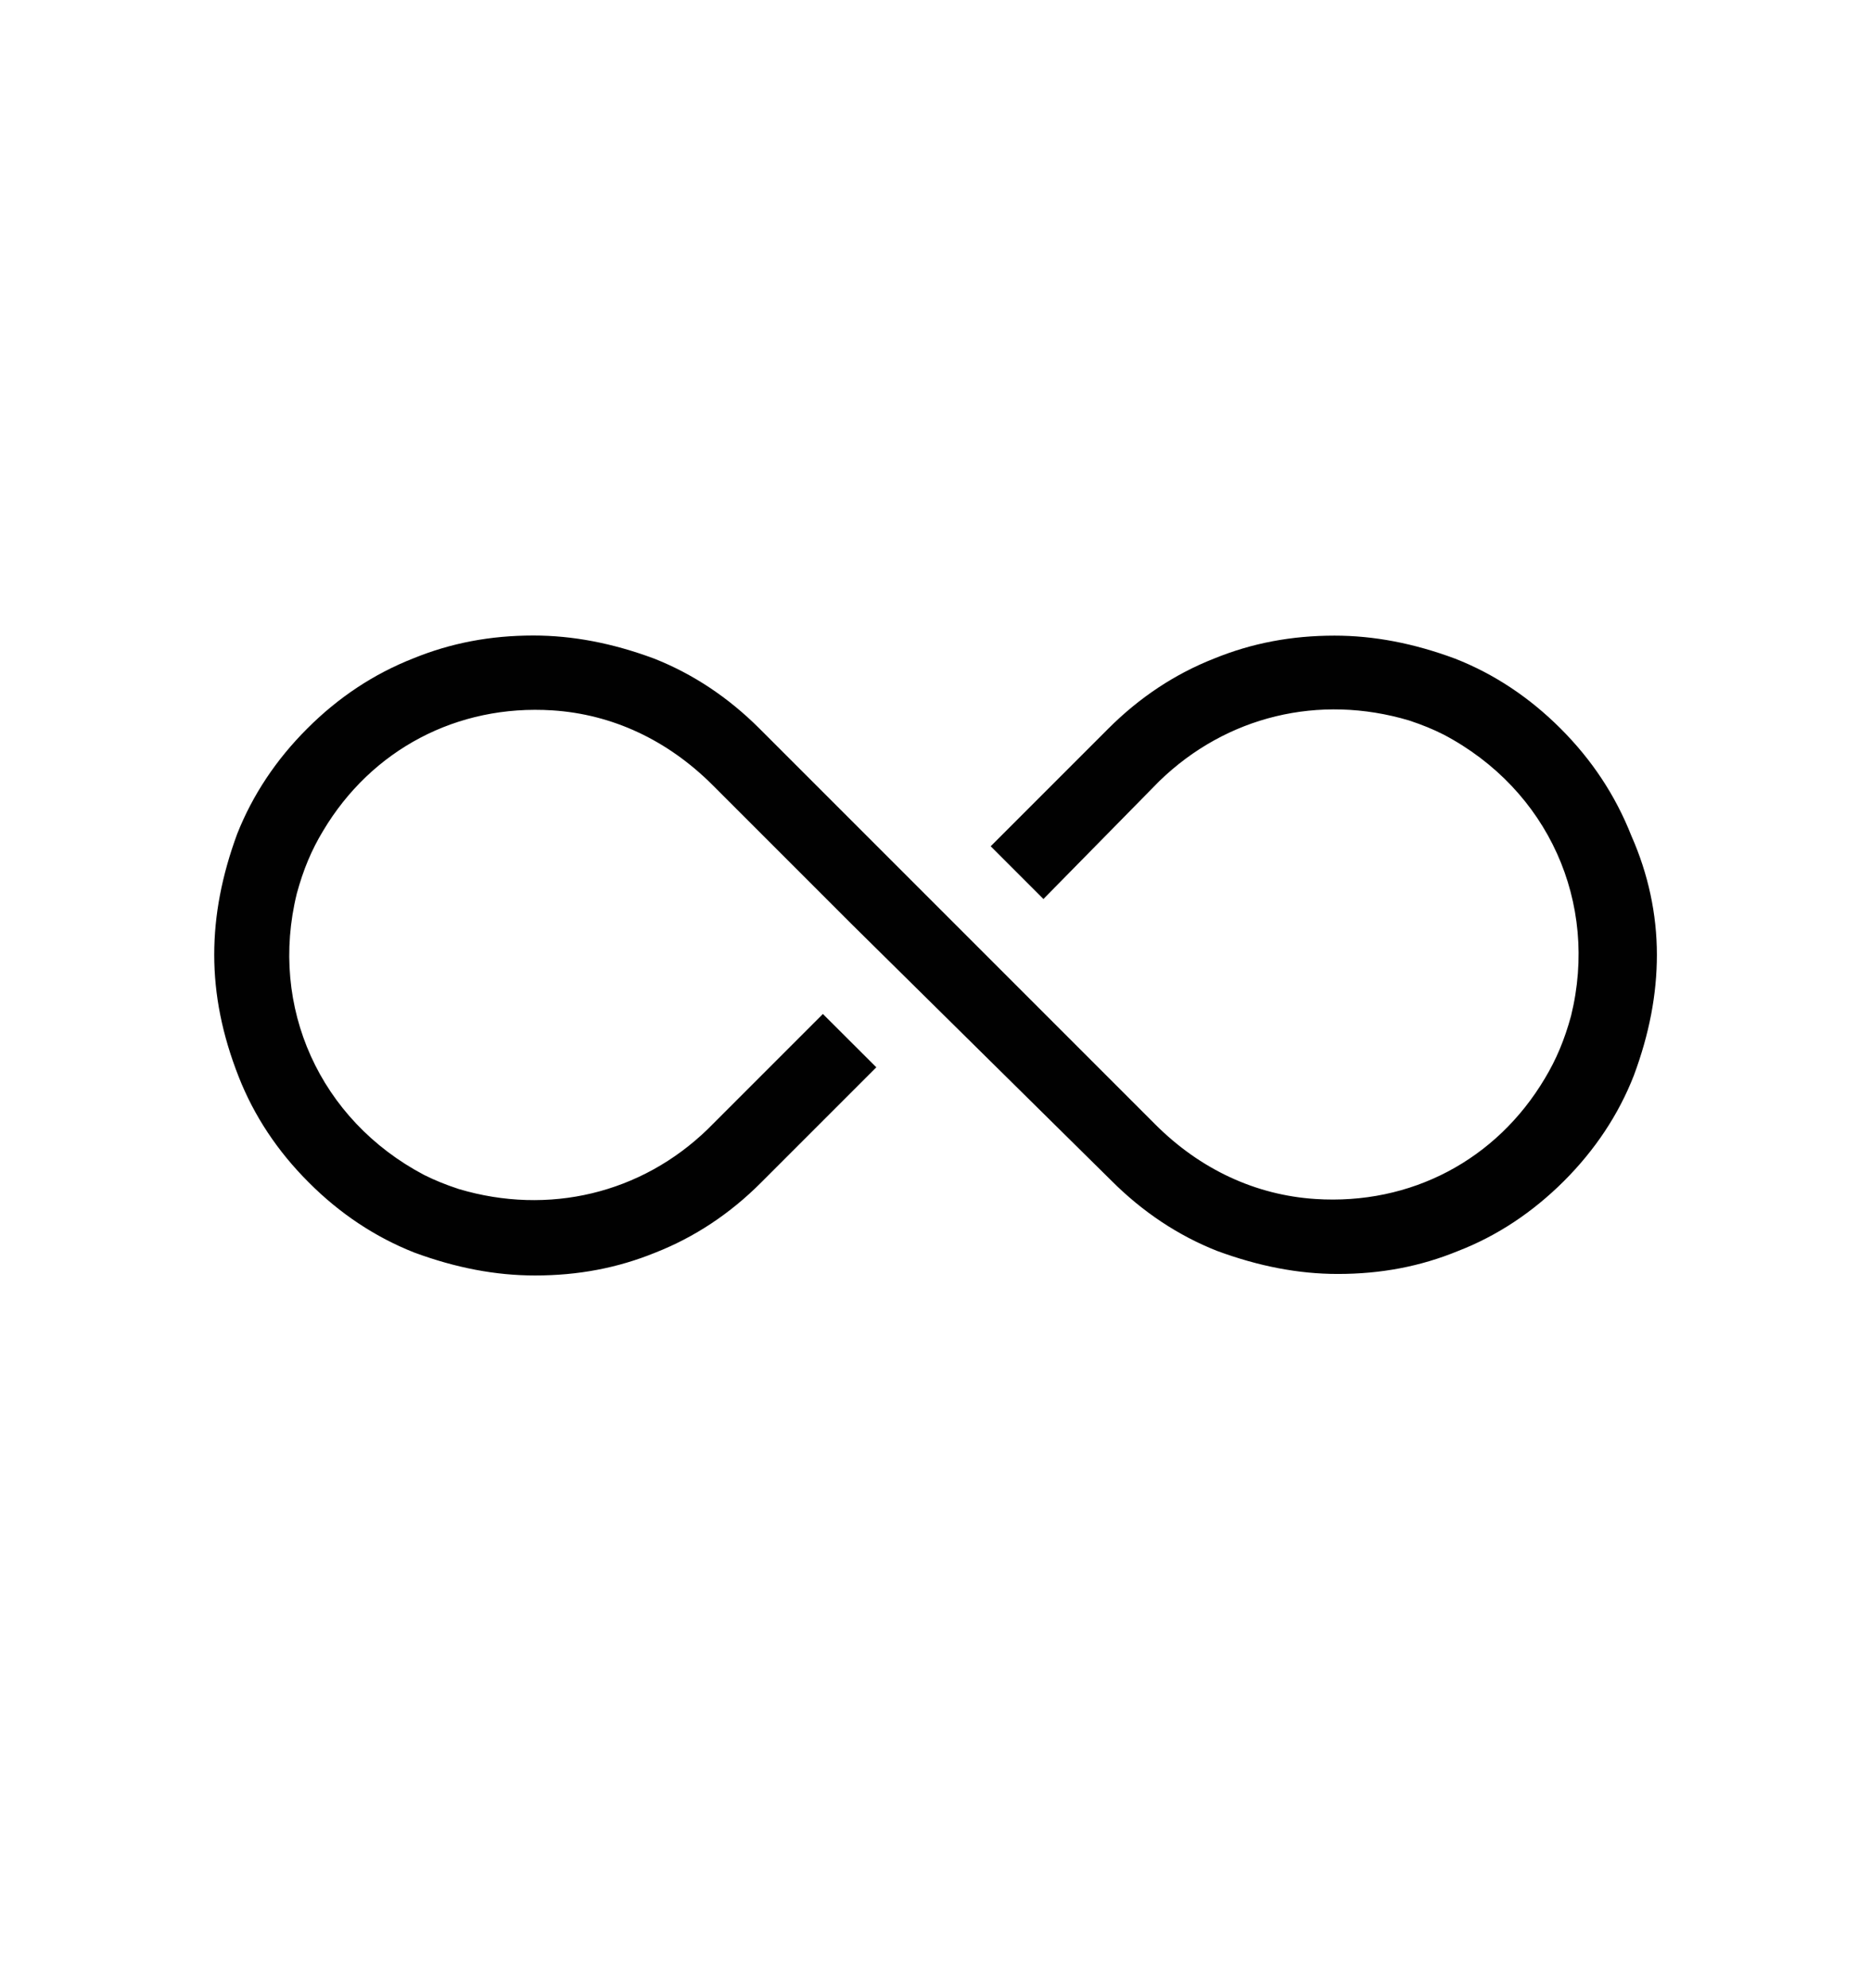 <svg width="16" height="17" viewBox="0 0 16 17" fill="none" xmlns="http://www.w3.org/2000/svg">
<path d="M13.374 10.099C13.641 9.832 13.842 9.529 13.972 9.196C14.104 8.841 14.169 8.502 14.169 8.164C14.169 7.816 14.095 7.473 13.951 7.147C13.814 6.8 13.613 6.497 13.346 6.23C13.079 5.963 12.776 5.762 12.444 5.632C12.089 5.5 11.749 5.435 11.412 5.435C11.043 5.435 10.707 5.499 10.385 5.63C10.048 5.762 9.745 5.963 9.478 6.23L8.472 7.236L8.923 7.687L9.915 6.678C10.489 6.122 11.282 5.932 12.049 6.16C12.166 6.199 12.252 6.234 12.347 6.282C13.239 6.753 13.673 7.718 13.435 8.686C13.379 8.891 13.309 9.058 13.211 9.221C12.796 9.919 12.064 10.305 11.249 10.252C10.738 10.219 10.264 9.999 9.879 9.614L6.495 6.23C6.228 5.963 5.925 5.762 5.593 5.631C5.238 5.499 4.898 5.434 4.561 5.434C4.192 5.434 3.856 5.498 3.533 5.63C3.197 5.762 2.893 5.963 2.627 6.23C2.36 6.496 2.159 6.8 2.028 7.131C1.897 7.487 1.832 7.826 1.832 8.163C1.832 8.506 1.9 8.849 2.042 9.209C2.173 9.542 2.374 9.845 2.641 10.111C2.907 10.378 3.211 10.579 3.543 10.71C3.898 10.841 4.238 10.906 4.575 10.906C4.945 10.906 5.281 10.842 5.603 10.711C5.939 10.579 6.243 10.378 6.509 10.111L7.494 9.126L7.037 8.67L6.052 9.655C5.484 10.206 4.69 10.395 3.924 10.167C3.806 10.128 3.721 10.093 3.626 10.046C2.734 9.575 2.3 8.61 2.538 7.641C2.594 7.435 2.664 7.268 2.762 7.106C3.177 6.408 3.91 6.022 4.724 6.074C5.236 6.107 5.709 6.328 6.094 6.713L7.278 7.897L9.505 10.096C9.773 10.364 10.076 10.565 10.408 10.696C10.763 10.827 11.103 10.893 11.44 10.893C11.81 10.893 12.146 10.829 12.468 10.697C12.804 10.567 13.107 10.365 13.374 10.099Z" fill="#010101"/>
</svg>
